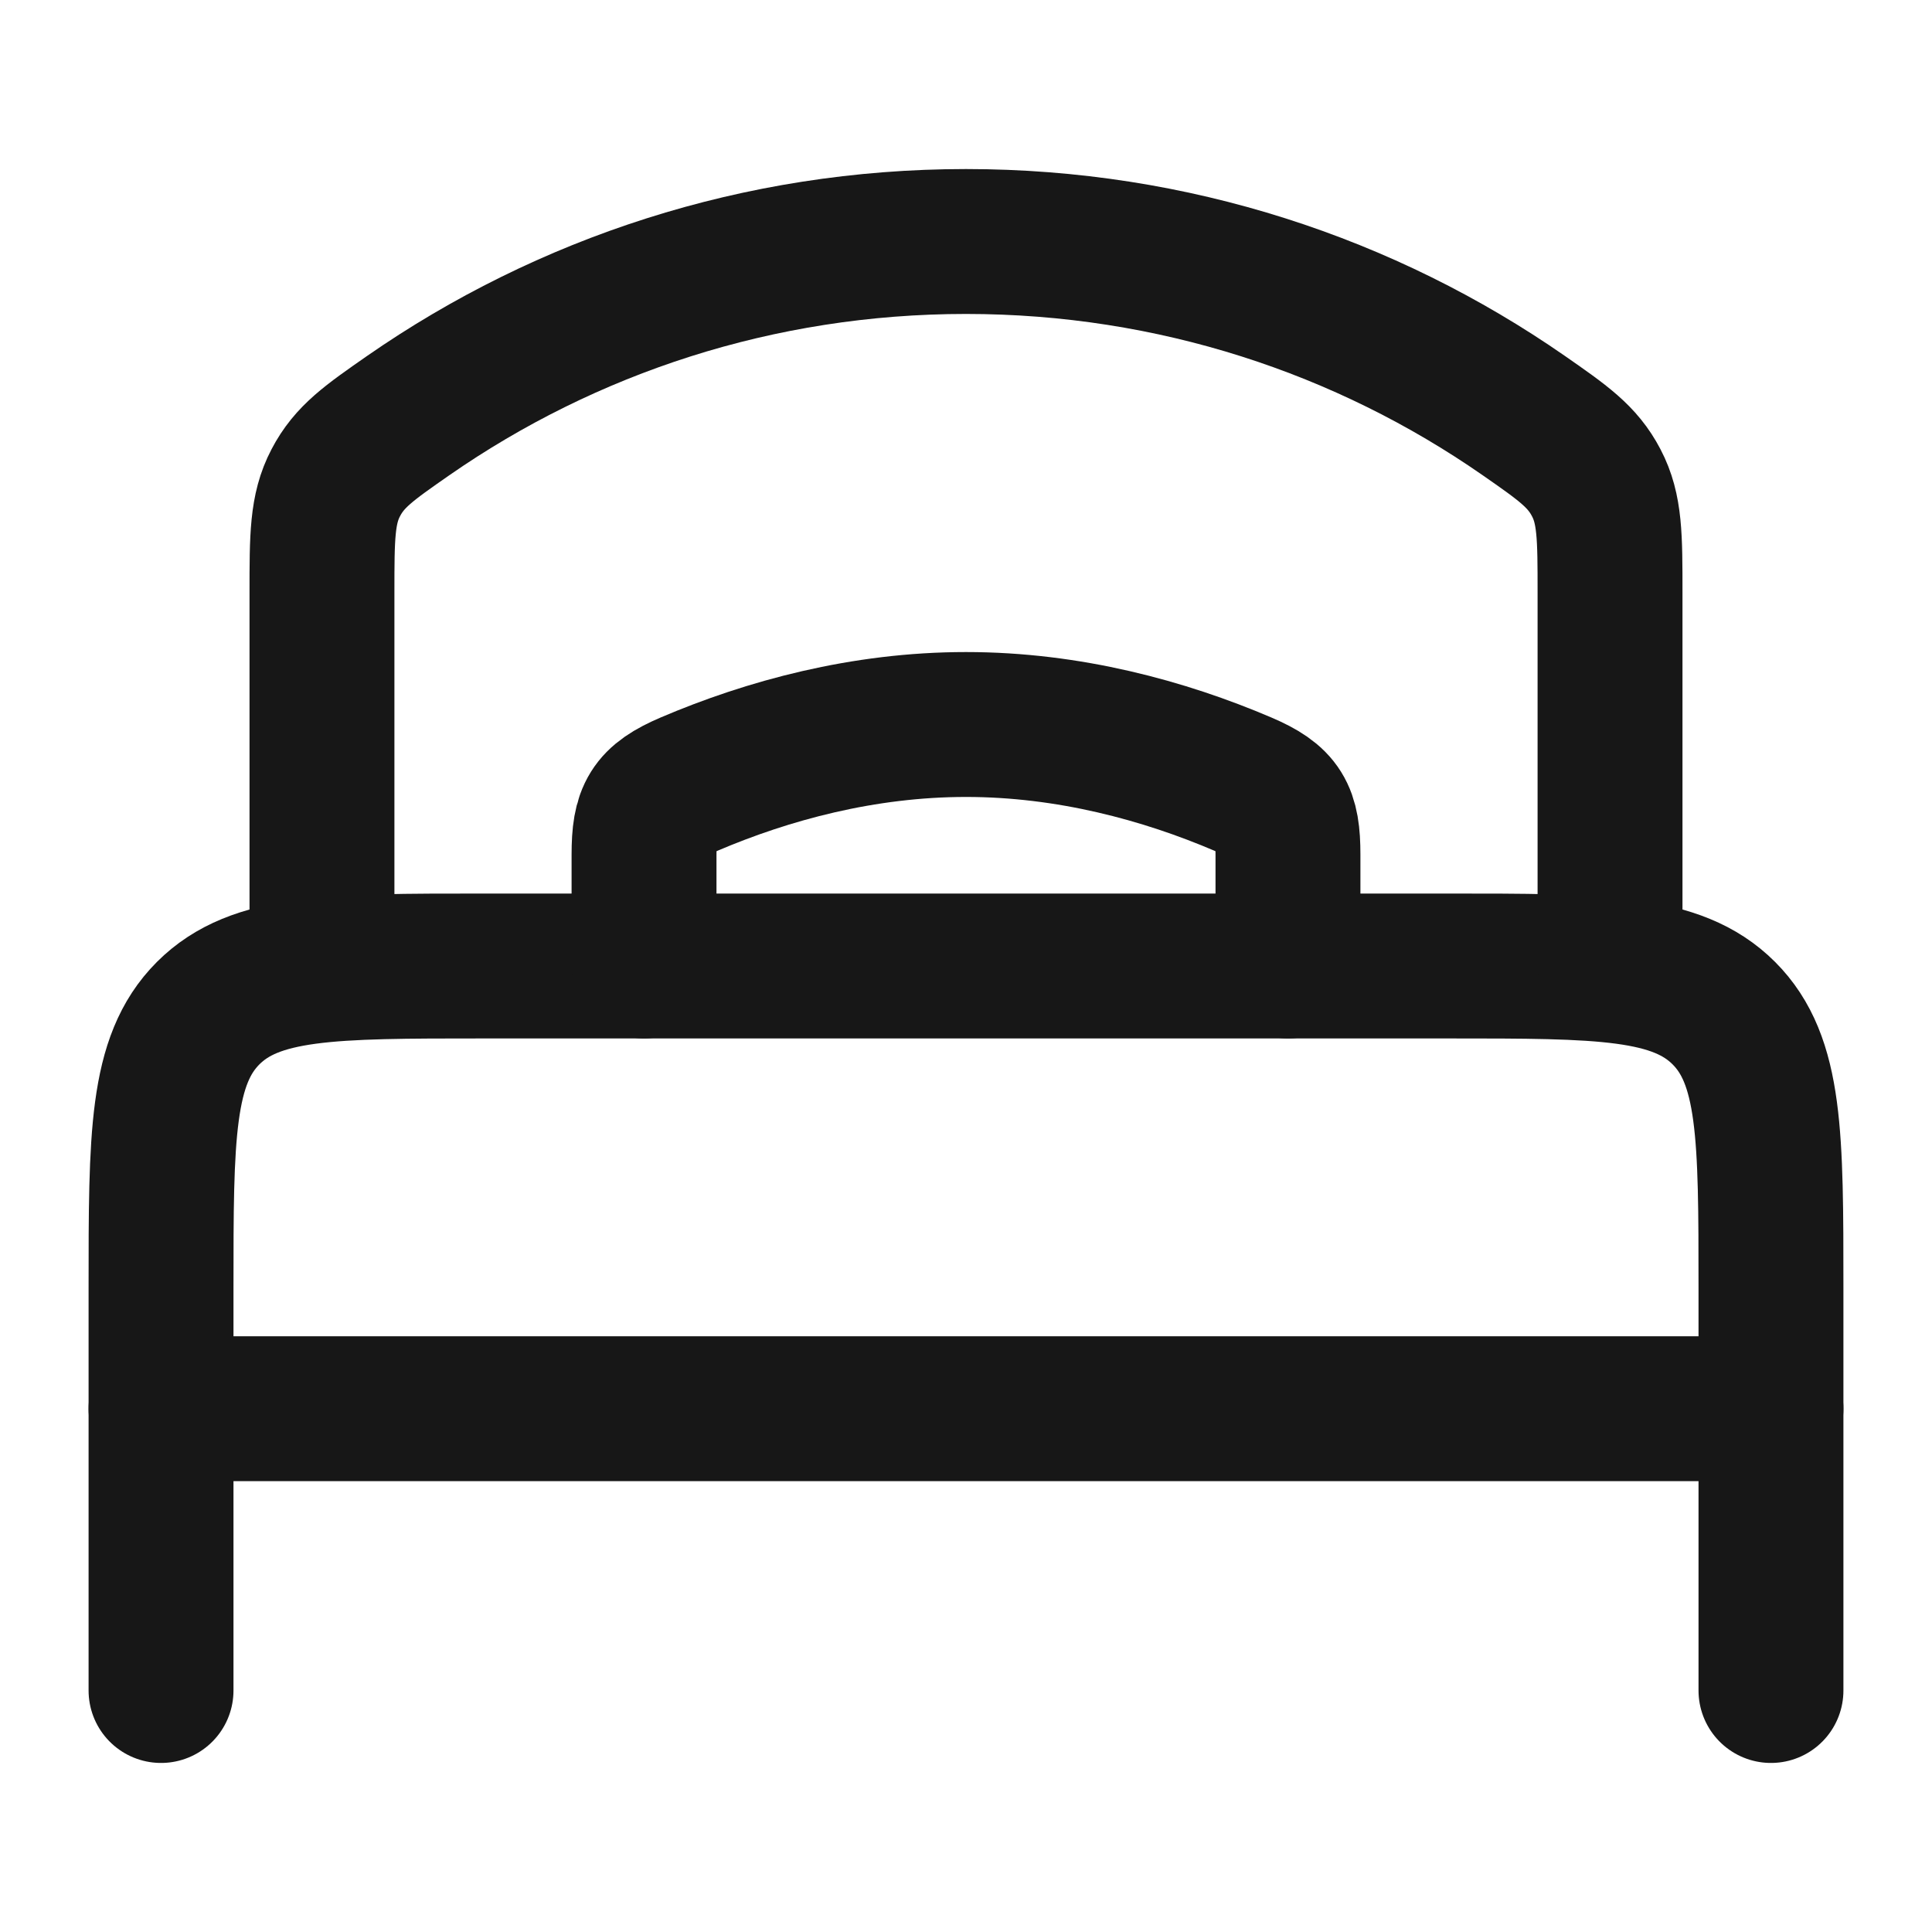 <svg width="20" height="20" viewBox="0 0 20 20" fill="none" xmlns="http://www.w3.org/2000/svg">
<path d="M18.333 14.583H1.667" stroke="#171717" stroke-width="1.5" stroke-linecap="round" stroke-linejoin="round"/>
<path d="M18.333 17.5V13.333C18.333 11.762 18.333 10.976 17.845 10.488C17.357 10 16.571 10 15 10H5C3.429 10 2.643 10 2.155 10.488C1.667 10.976 1.667 11.762 1.667 13.333V17.5" stroke="#171717" stroke-width="1.5" stroke-linecap="round" stroke-linejoin="round"/>
<path d="M13.333 10V8.848C13.333 8.425 13.257 8.284 12.866 8.117C12.053 7.77 11.065 7.5 10 7.5C8.935 7.5 7.947 7.77 7.134 8.117C6.743 8.284 6.667 8.425 6.667 8.848L6.667 10" stroke="#171717" stroke-width="1.5" stroke-linecap="round"/>
<path d="M16.667 10V6.134C16.667 5.557 16.667 5.269 16.524 4.997C16.382 4.725 16.179 4.584 15.774 4.302C14.139 3.166 12.148 2.5 10 2.5C7.852 2.5 5.862 3.166 4.226 4.302C3.821 4.584 3.618 4.725 3.476 4.997C3.333 5.269 3.333 5.557 3.333 6.134V10" stroke="#171717" stroke-width="1.5" stroke-linecap="round"/>
</svg>
